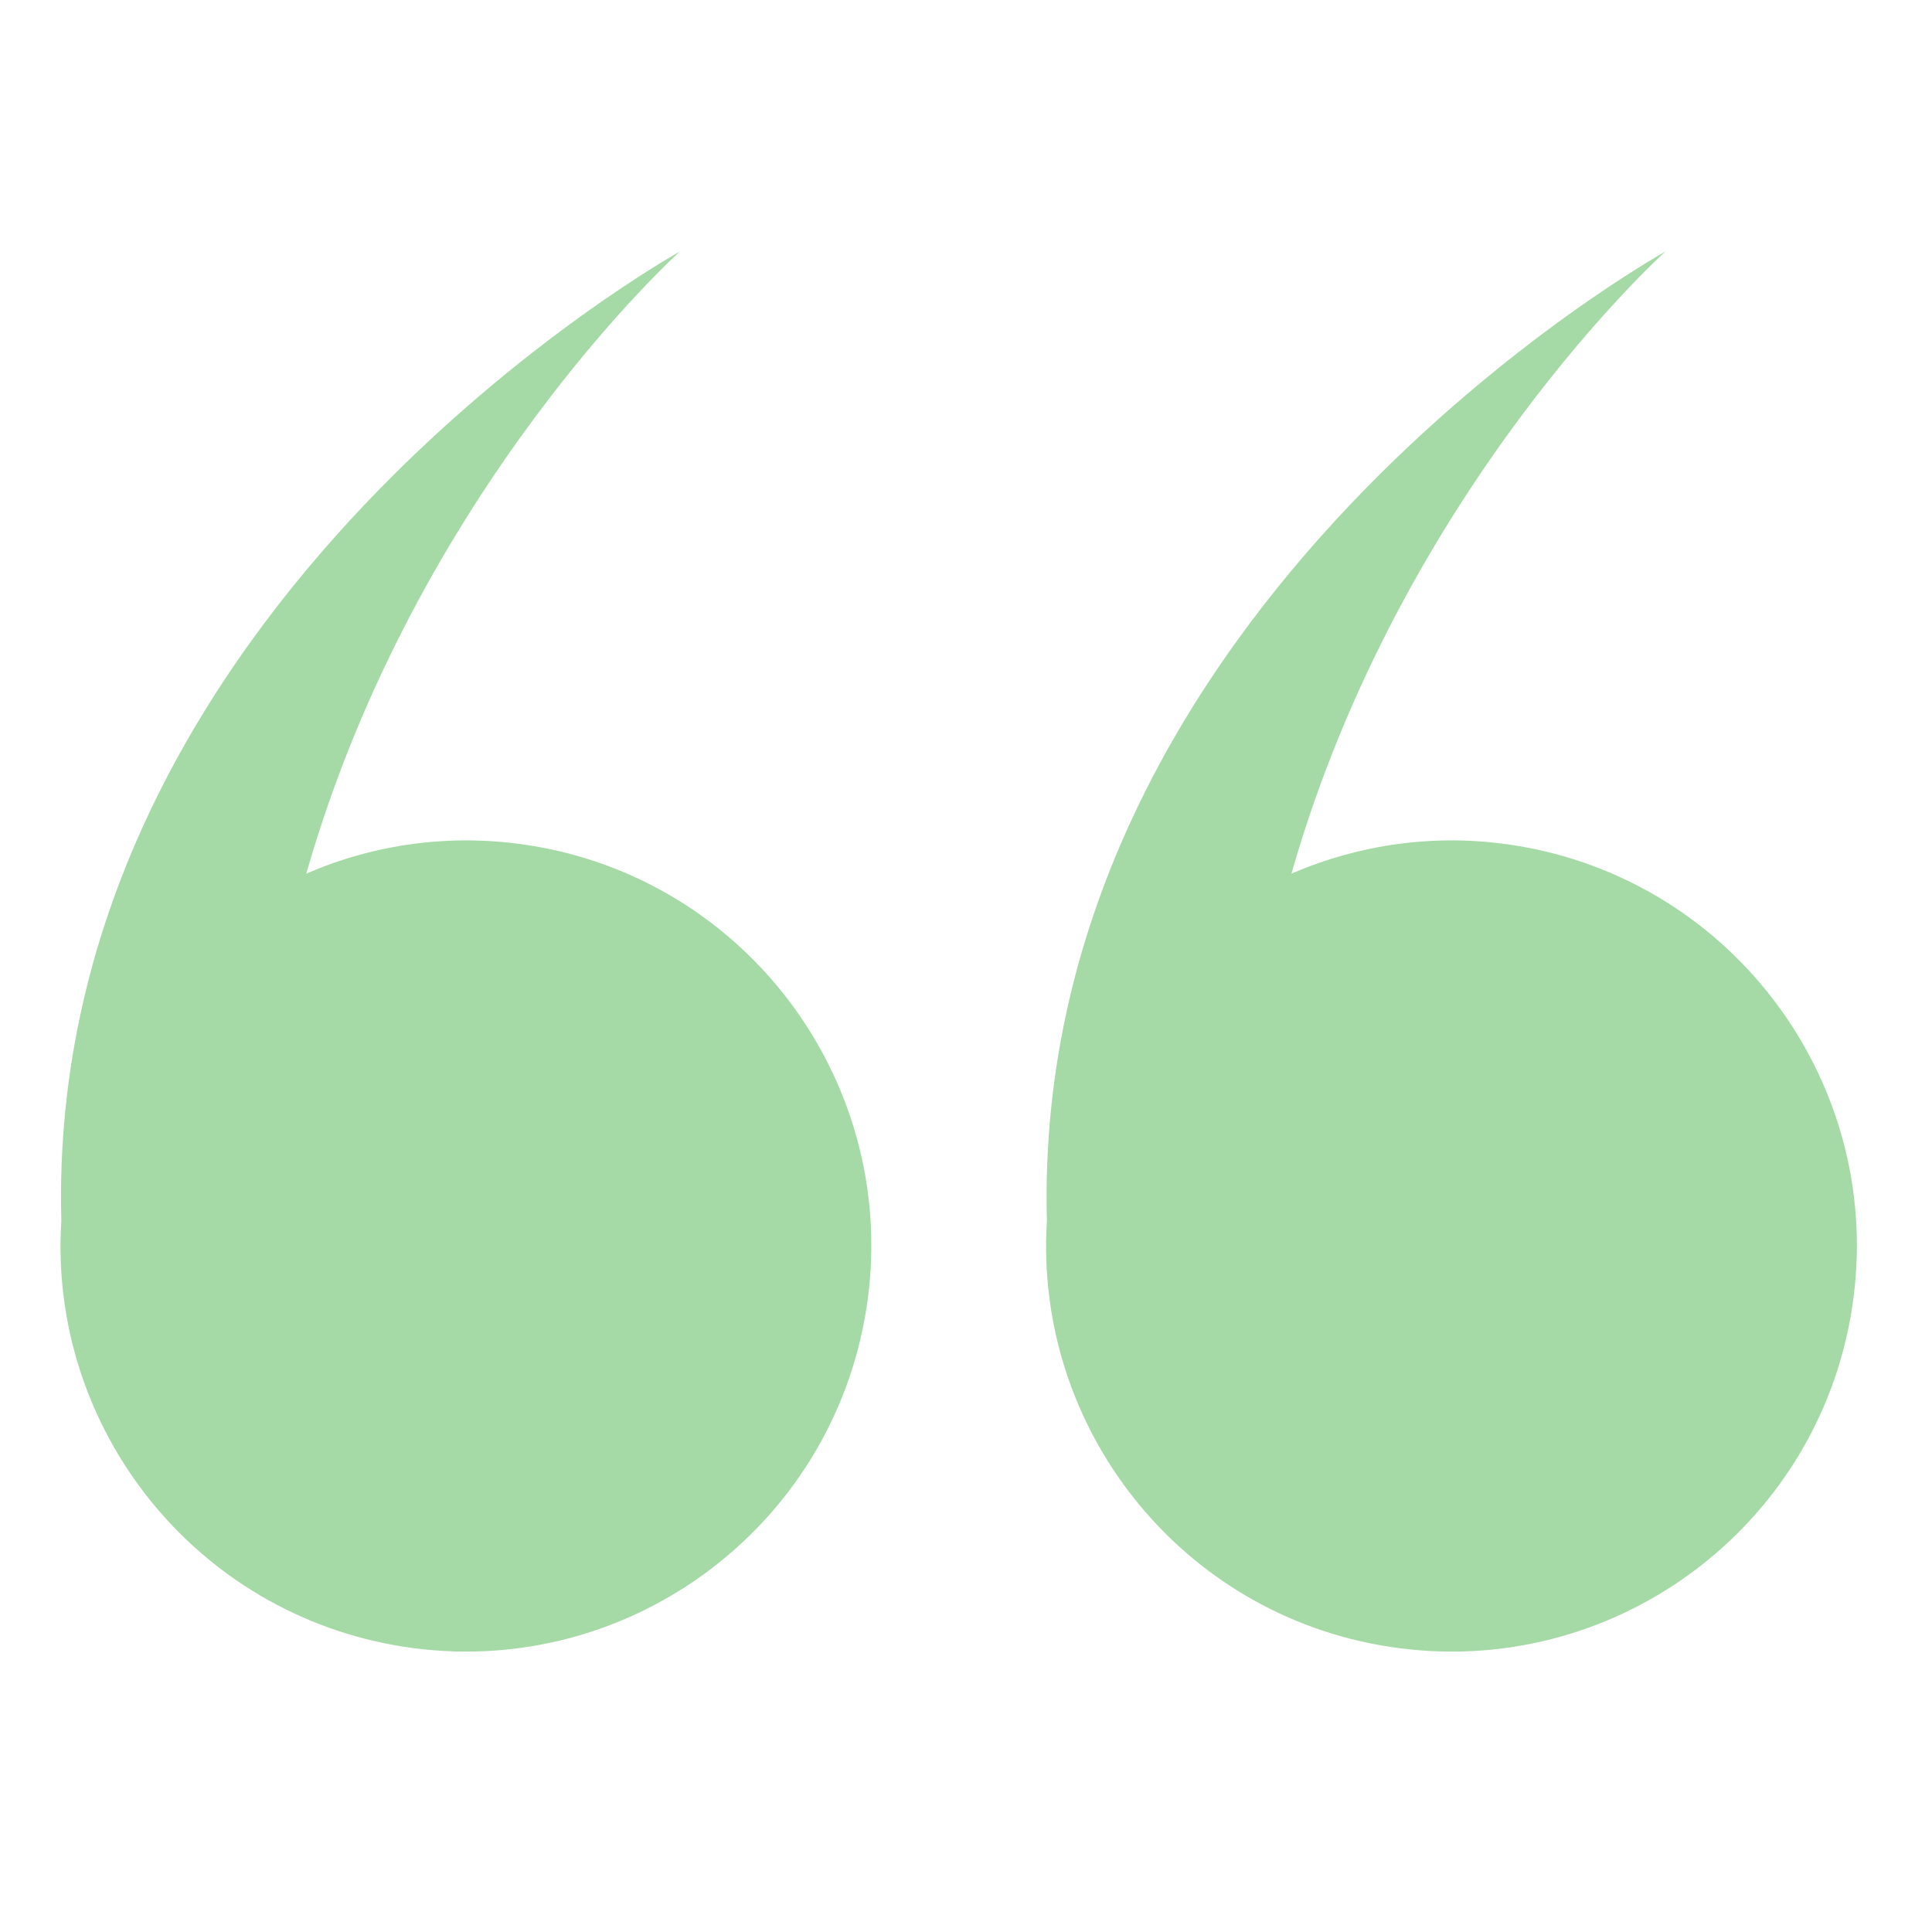 <svg xmlns="http://www.w3.org/2000/svg" xmlns:xlink="http://www.w3.org/1999/xlink" width="500" zoomAndPan="magnify" viewBox="0 0 375 375" height="500" preserveAspectRatio="xMidYMid meet" version="1.0"><defs><clipPath id="d85409b703"><path d="M 11 48.812 L 361 48.812 L 361 321 L 11 321 Z M 11 48.812 " clip-rule="nonzero"/></clipPath></defs><g clip-path="url(#d85409b703)"><path fill="#a5daa6" d="M 168.176 253.91 C 161.492 296.844 121.301 326.312 78.32 319.625 C 37.793 313.273 9.367 277.113 11.902 236.973 C 8.688 117.234 131.965 48.812 131.965 48.812 C 131.965 48.812 80.773 94.879 59.453 169.566 C 72.566 163.895 87.375 161.691 102.605 164.062 C 145.5 170.754 174.859 210.977 168.176 253.91 Z M 293.82 164.062 C 278.676 161.691 263.867 163.895 250.668 169.566 C 271.988 94.879 323.262 48.812 323.262 48.812 C 323.262 48.812 199.988 117.234 203.203 236.973 C 200.664 277.113 229.094 313.355 269.621 319.625 C 312.52 326.312 352.793 296.93 359.477 253.91 C 366.16 210.977 336.715 170.754 293.82 164.062 Z M 293.82 164.062 " fill-opacity="1" fill-rule="nonzero"/></g></svg>